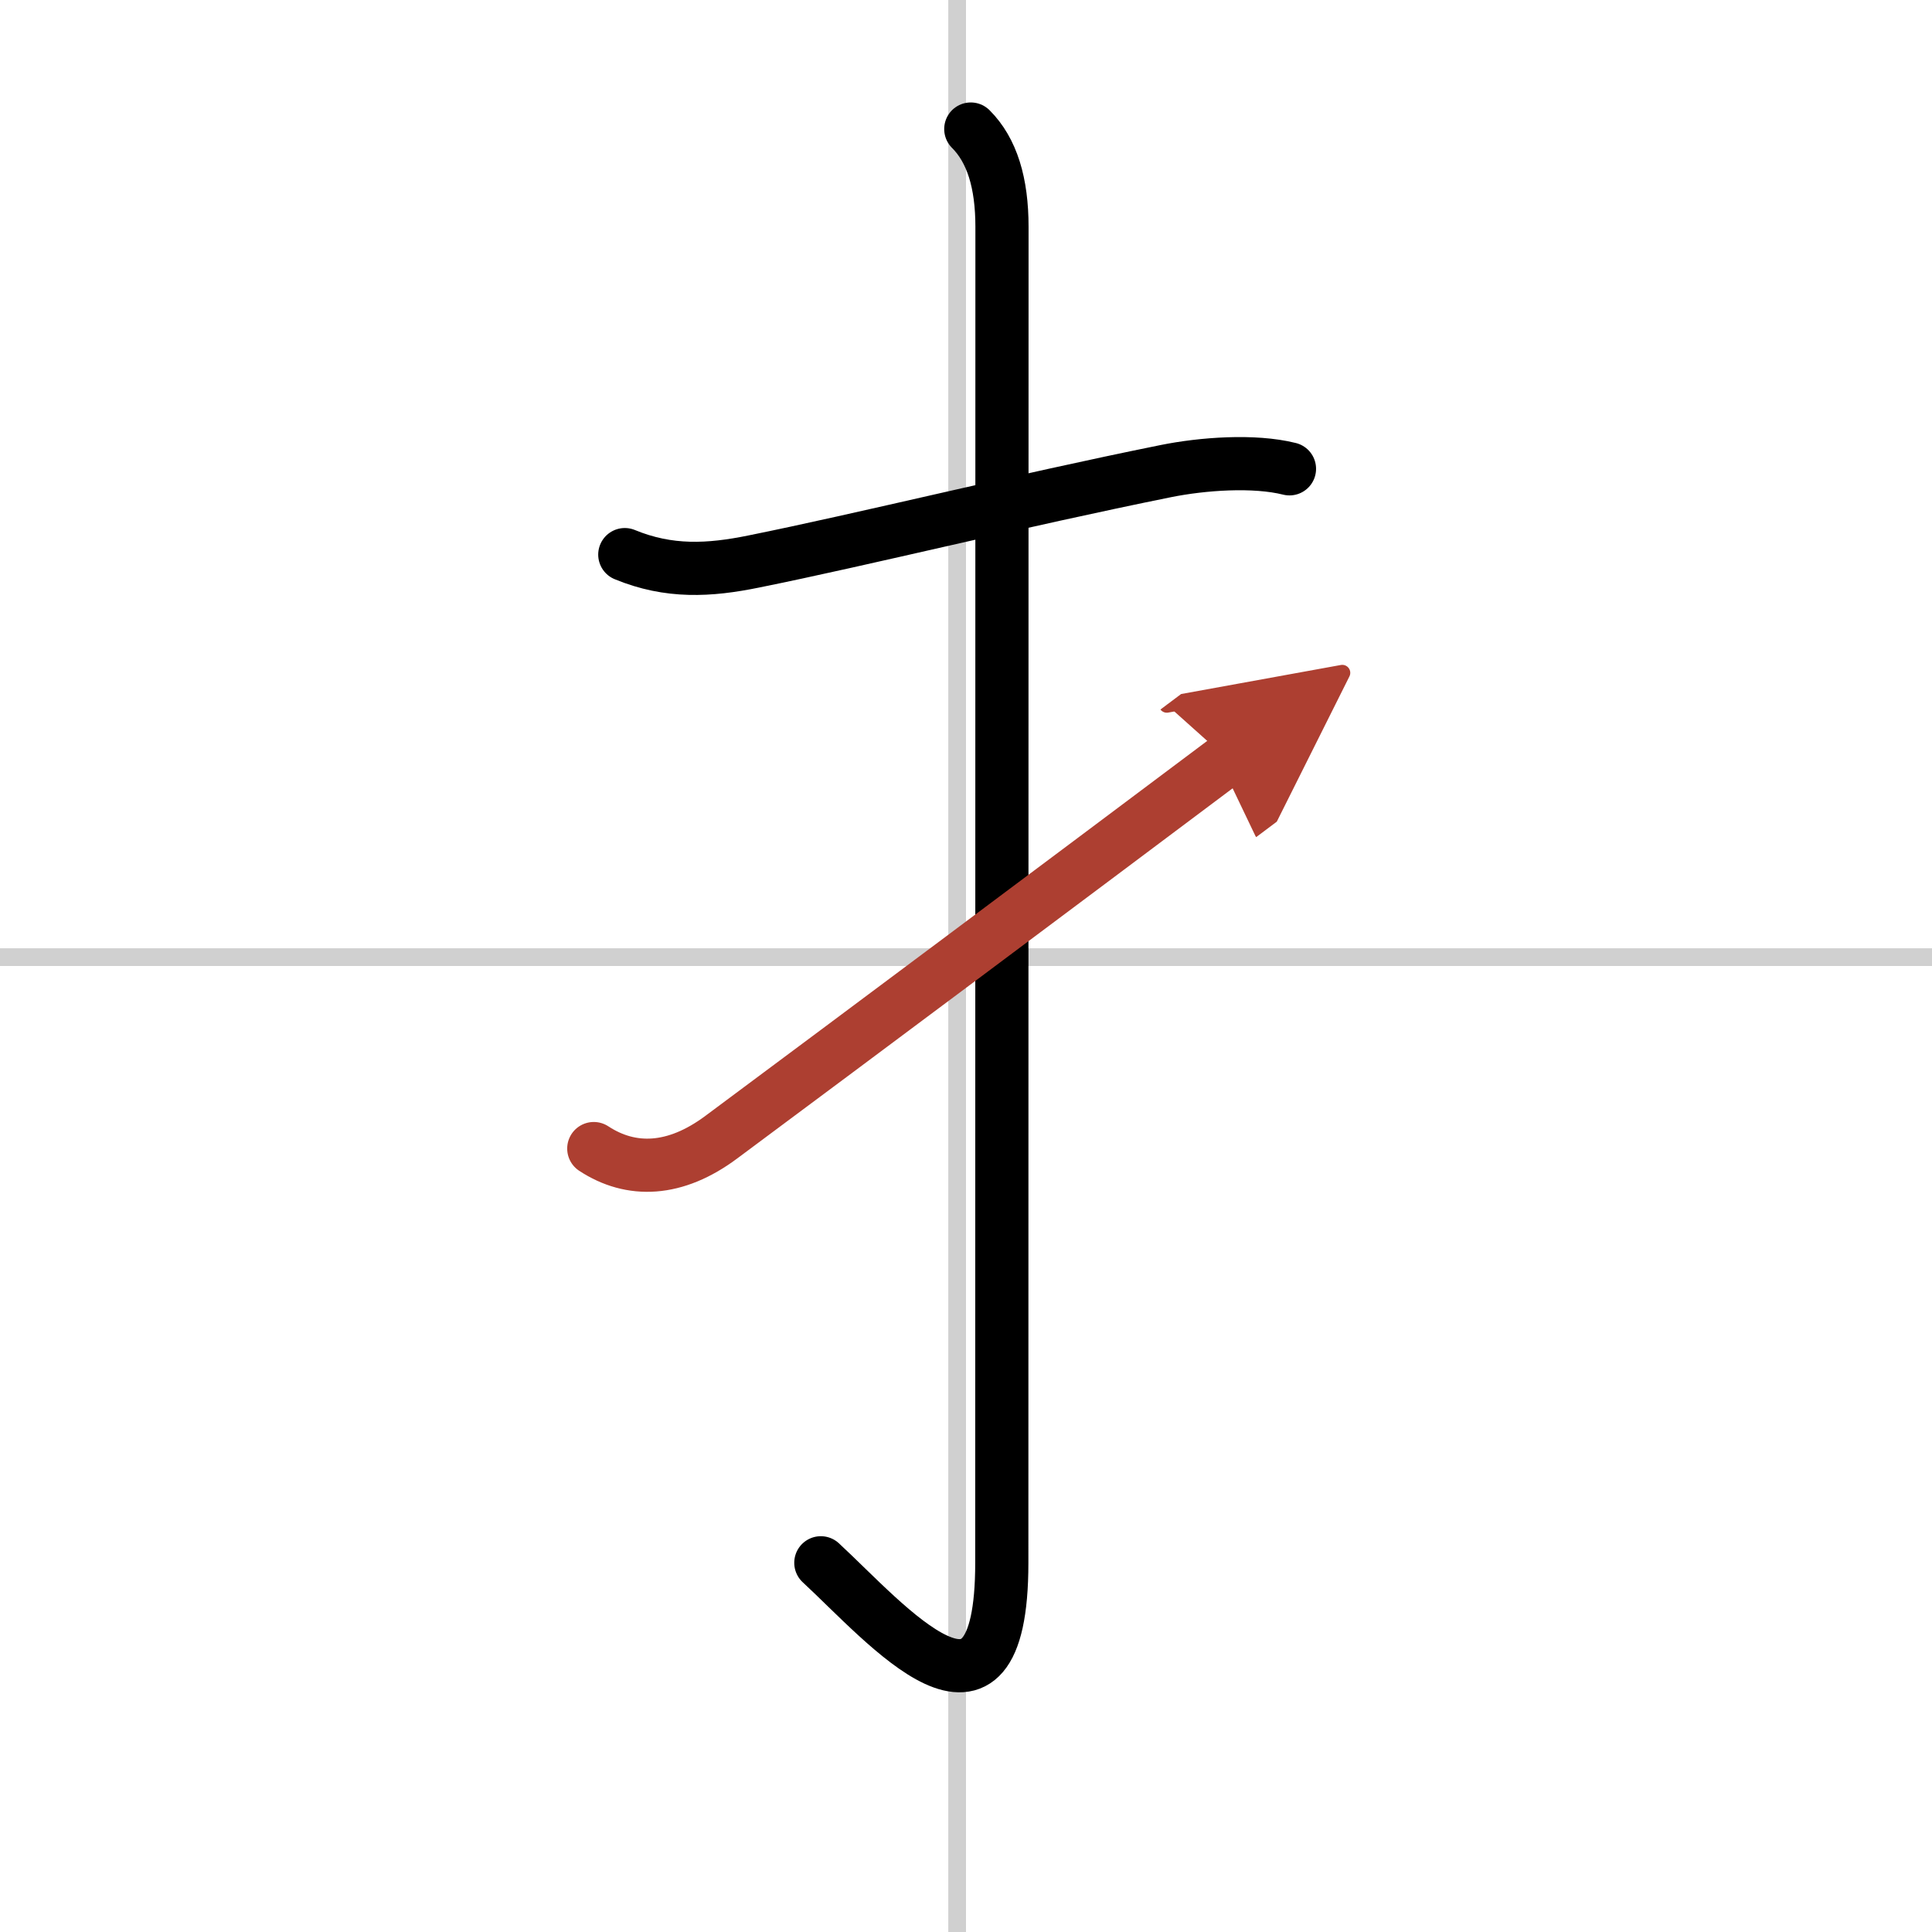 <svg width="400" height="400" viewBox="0 0 109 109" xmlns="http://www.w3.org/2000/svg"><defs><marker id="a" markerWidth="4" orient="auto" refX="1" refY="5" viewBox="0 0 10 10"><polyline points="0 0 10 5 0 10 1 5" fill="#ad3f31" stroke="#ad3f31"/></marker></defs><g fill="none" stroke="#000" stroke-linecap="round" stroke-linejoin="round" stroke-width="3"><rect width="100%" height="100%" fill="#fff" stroke="#fff"/><line x1="54" x2="54" y2="109" stroke="#d0d0d0" stroke-width="1"/><line x2="109" y1="54" y2="54" stroke="#d0d0d0" stroke-width="1"/><path d="m35.25 31.29c2.5 1.03 4.77 0.9 7.27 0.39 6.11-1.23 14.98-3.43 23.25-5.1 2.08-0.42 4.98-0.63 6.98-0.13"/><path d="m54.77 7.28c1.2 1.2 1.76 3.04 1.76 5.52 0 14.56-0.01 70.41-0.01 75.37 0 11.16-6.52 3.41-10.21 0"/><path d="m33.5 64.8c2.12 1.39 4.6 1.29 7.19-0.64 8.19-6.09 18.56-13.84 28.56-21.34" marker-end="url(#a)" stroke="#ad3f31"/></g></svg>
